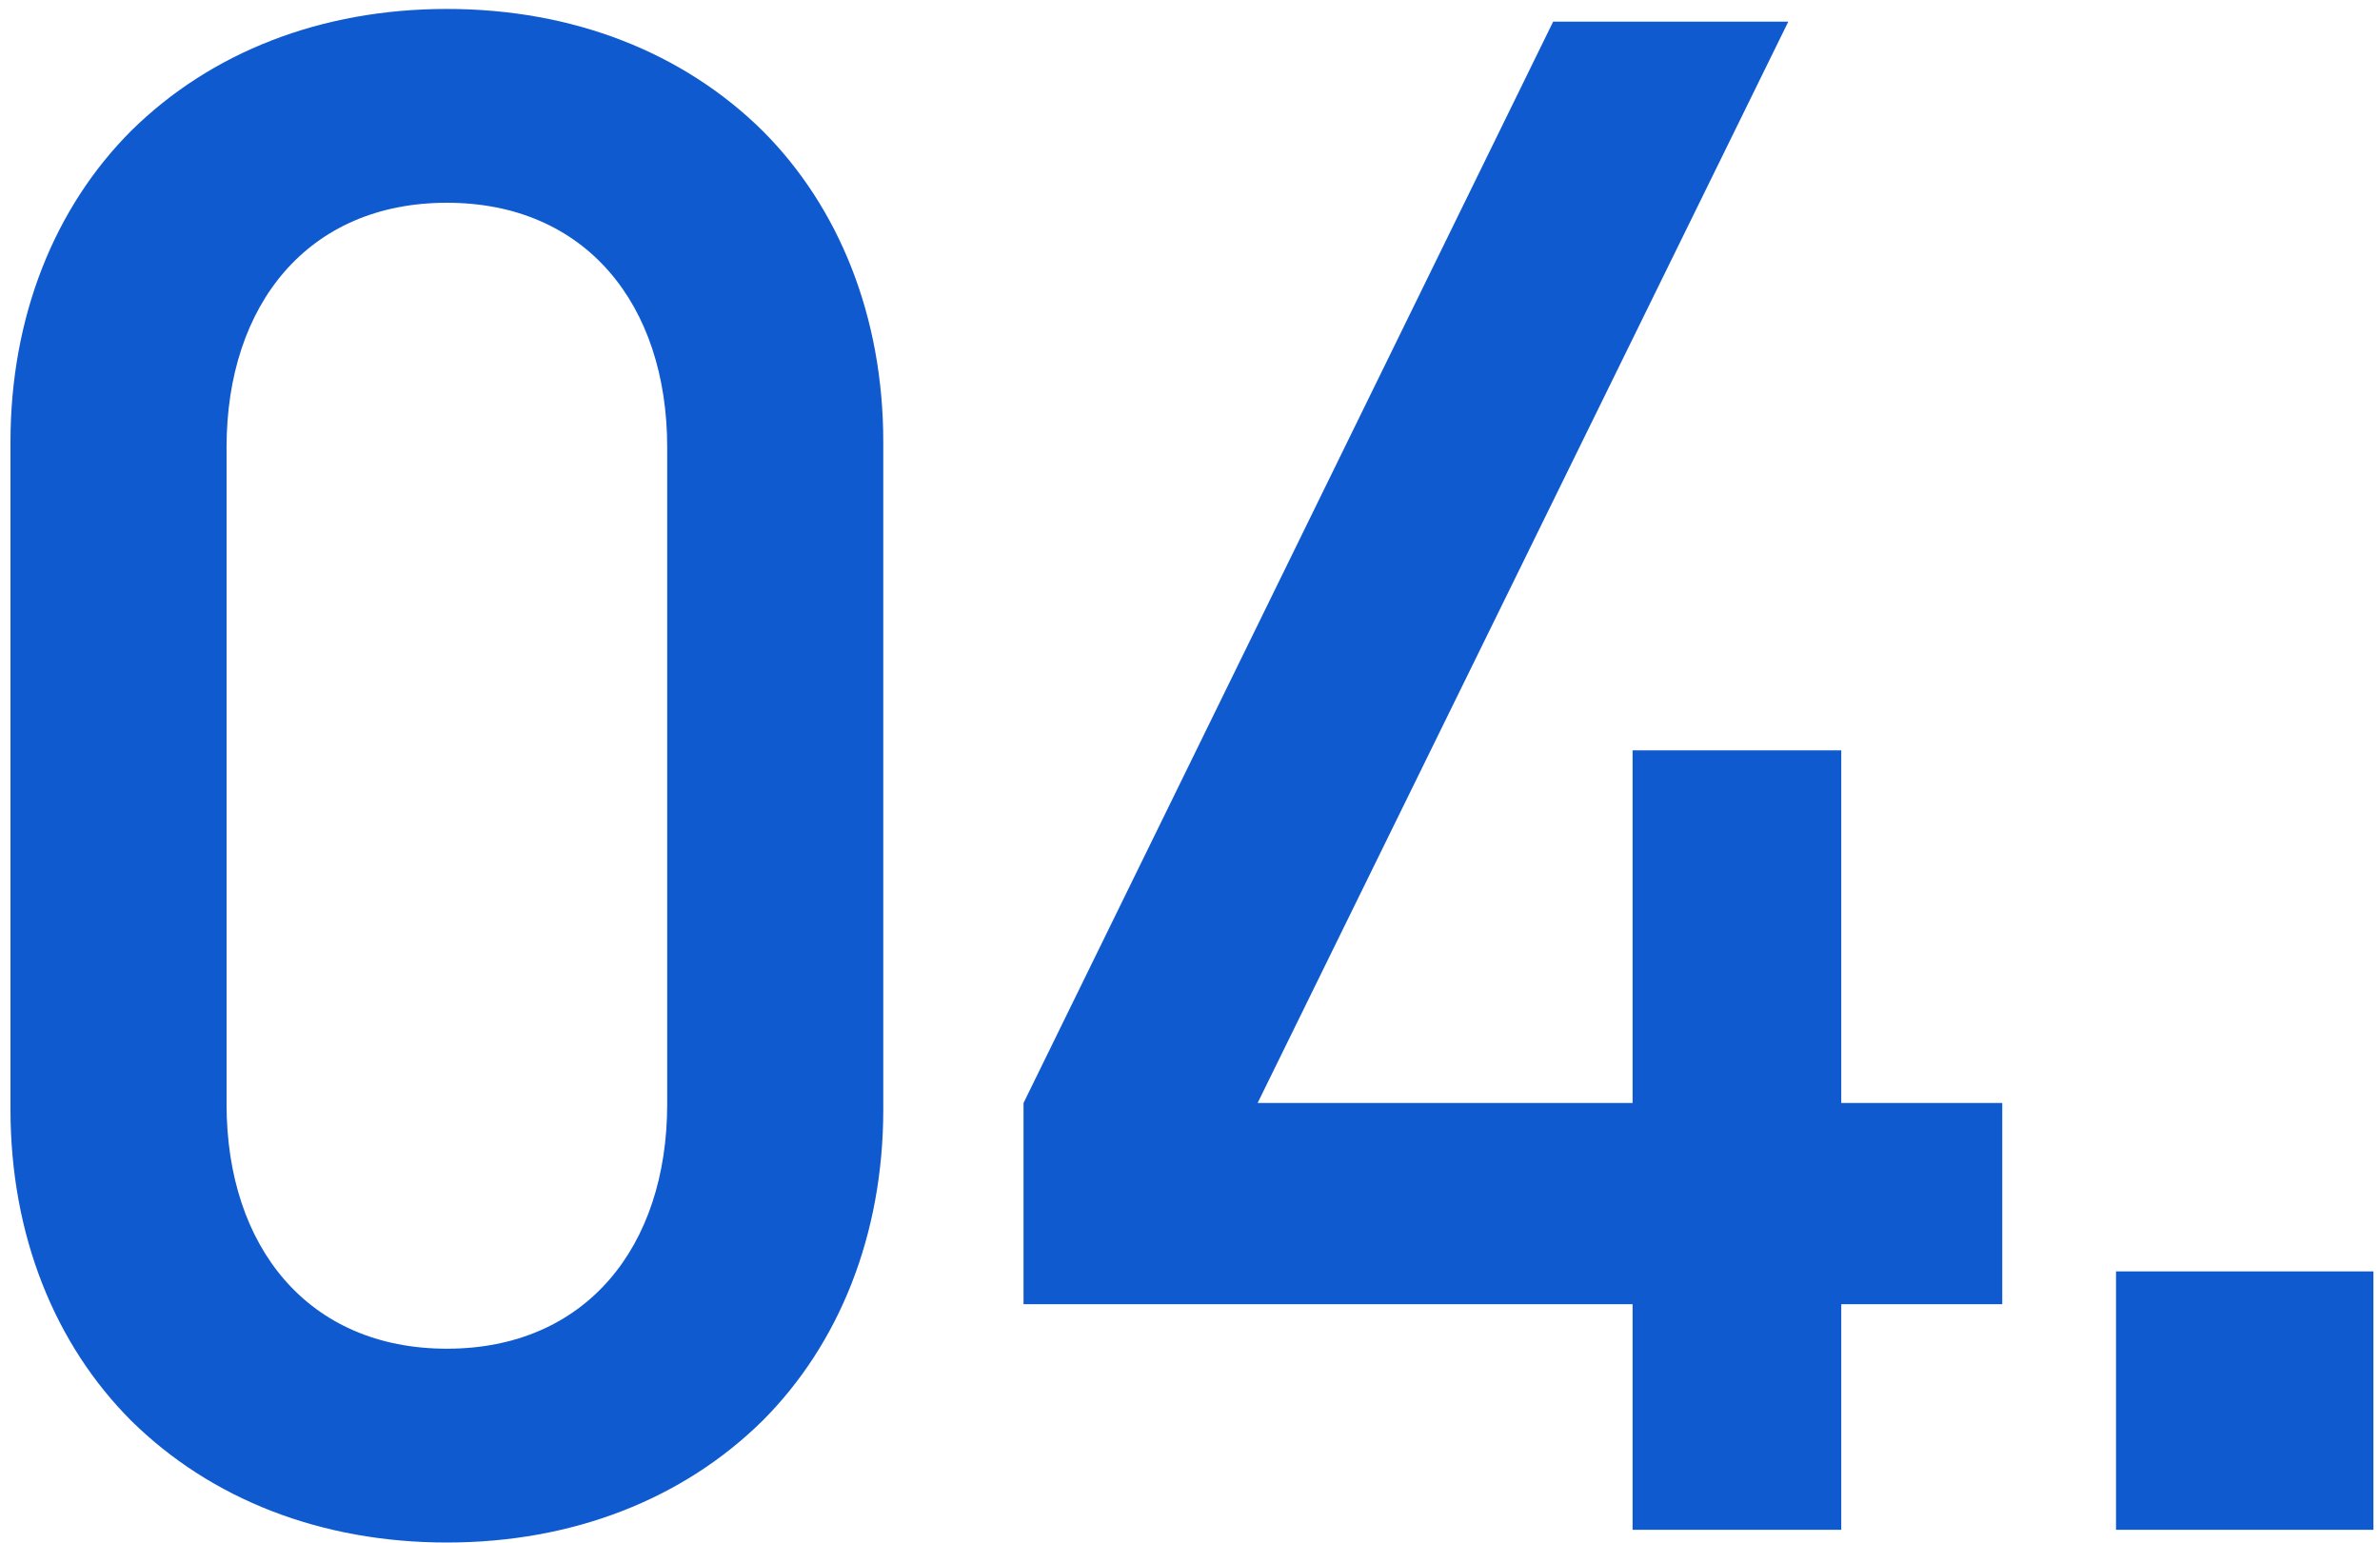 <svg width="182" height="118" viewBox="0 0 182 118" fill="none" xmlns="http://www.w3.org/2000/svg">
<path d="M34.173 117.972C24.534 117.972 16.11 114.651 10.035 108.657C4.203 102.825 0.801 94.482 0.801 84.843V33.813C0.801 24.174 4.203 15.831 10.035 9.999C16.11 4.005 24.534 0.684 34.173 0.684C43.812 0.684 52.236 4.005 58.311 9.999C64.143 15.831 67.545 24.174 67.545 33.813V84.843C67.545 94.482 64.143 102.825 58.311 108.657C52.236 114.651 43.812 117.972 34.173 117.972ZM17.325 84.438C17.325 95.373 23.562 103.149 34.173 103.149C44.784 103.149 51.021 95.373 51.021 84.438V34.218C51.021 23.283 44.784 15.507 34.173 15.507C23.562 15.507 17.325 23.283 17.325 34.218V84.438ZM124.845 117V99.747H78.27V84.357L118.77 1.656H136.752L96.171 84.357H124.845V57.384H140.802V84.357H153.114V99.747H140.802V117H124.845ZM161.814 117V97.236H181.497V117H161.814Z" fill="#0F5ACF"/>
</svg>
